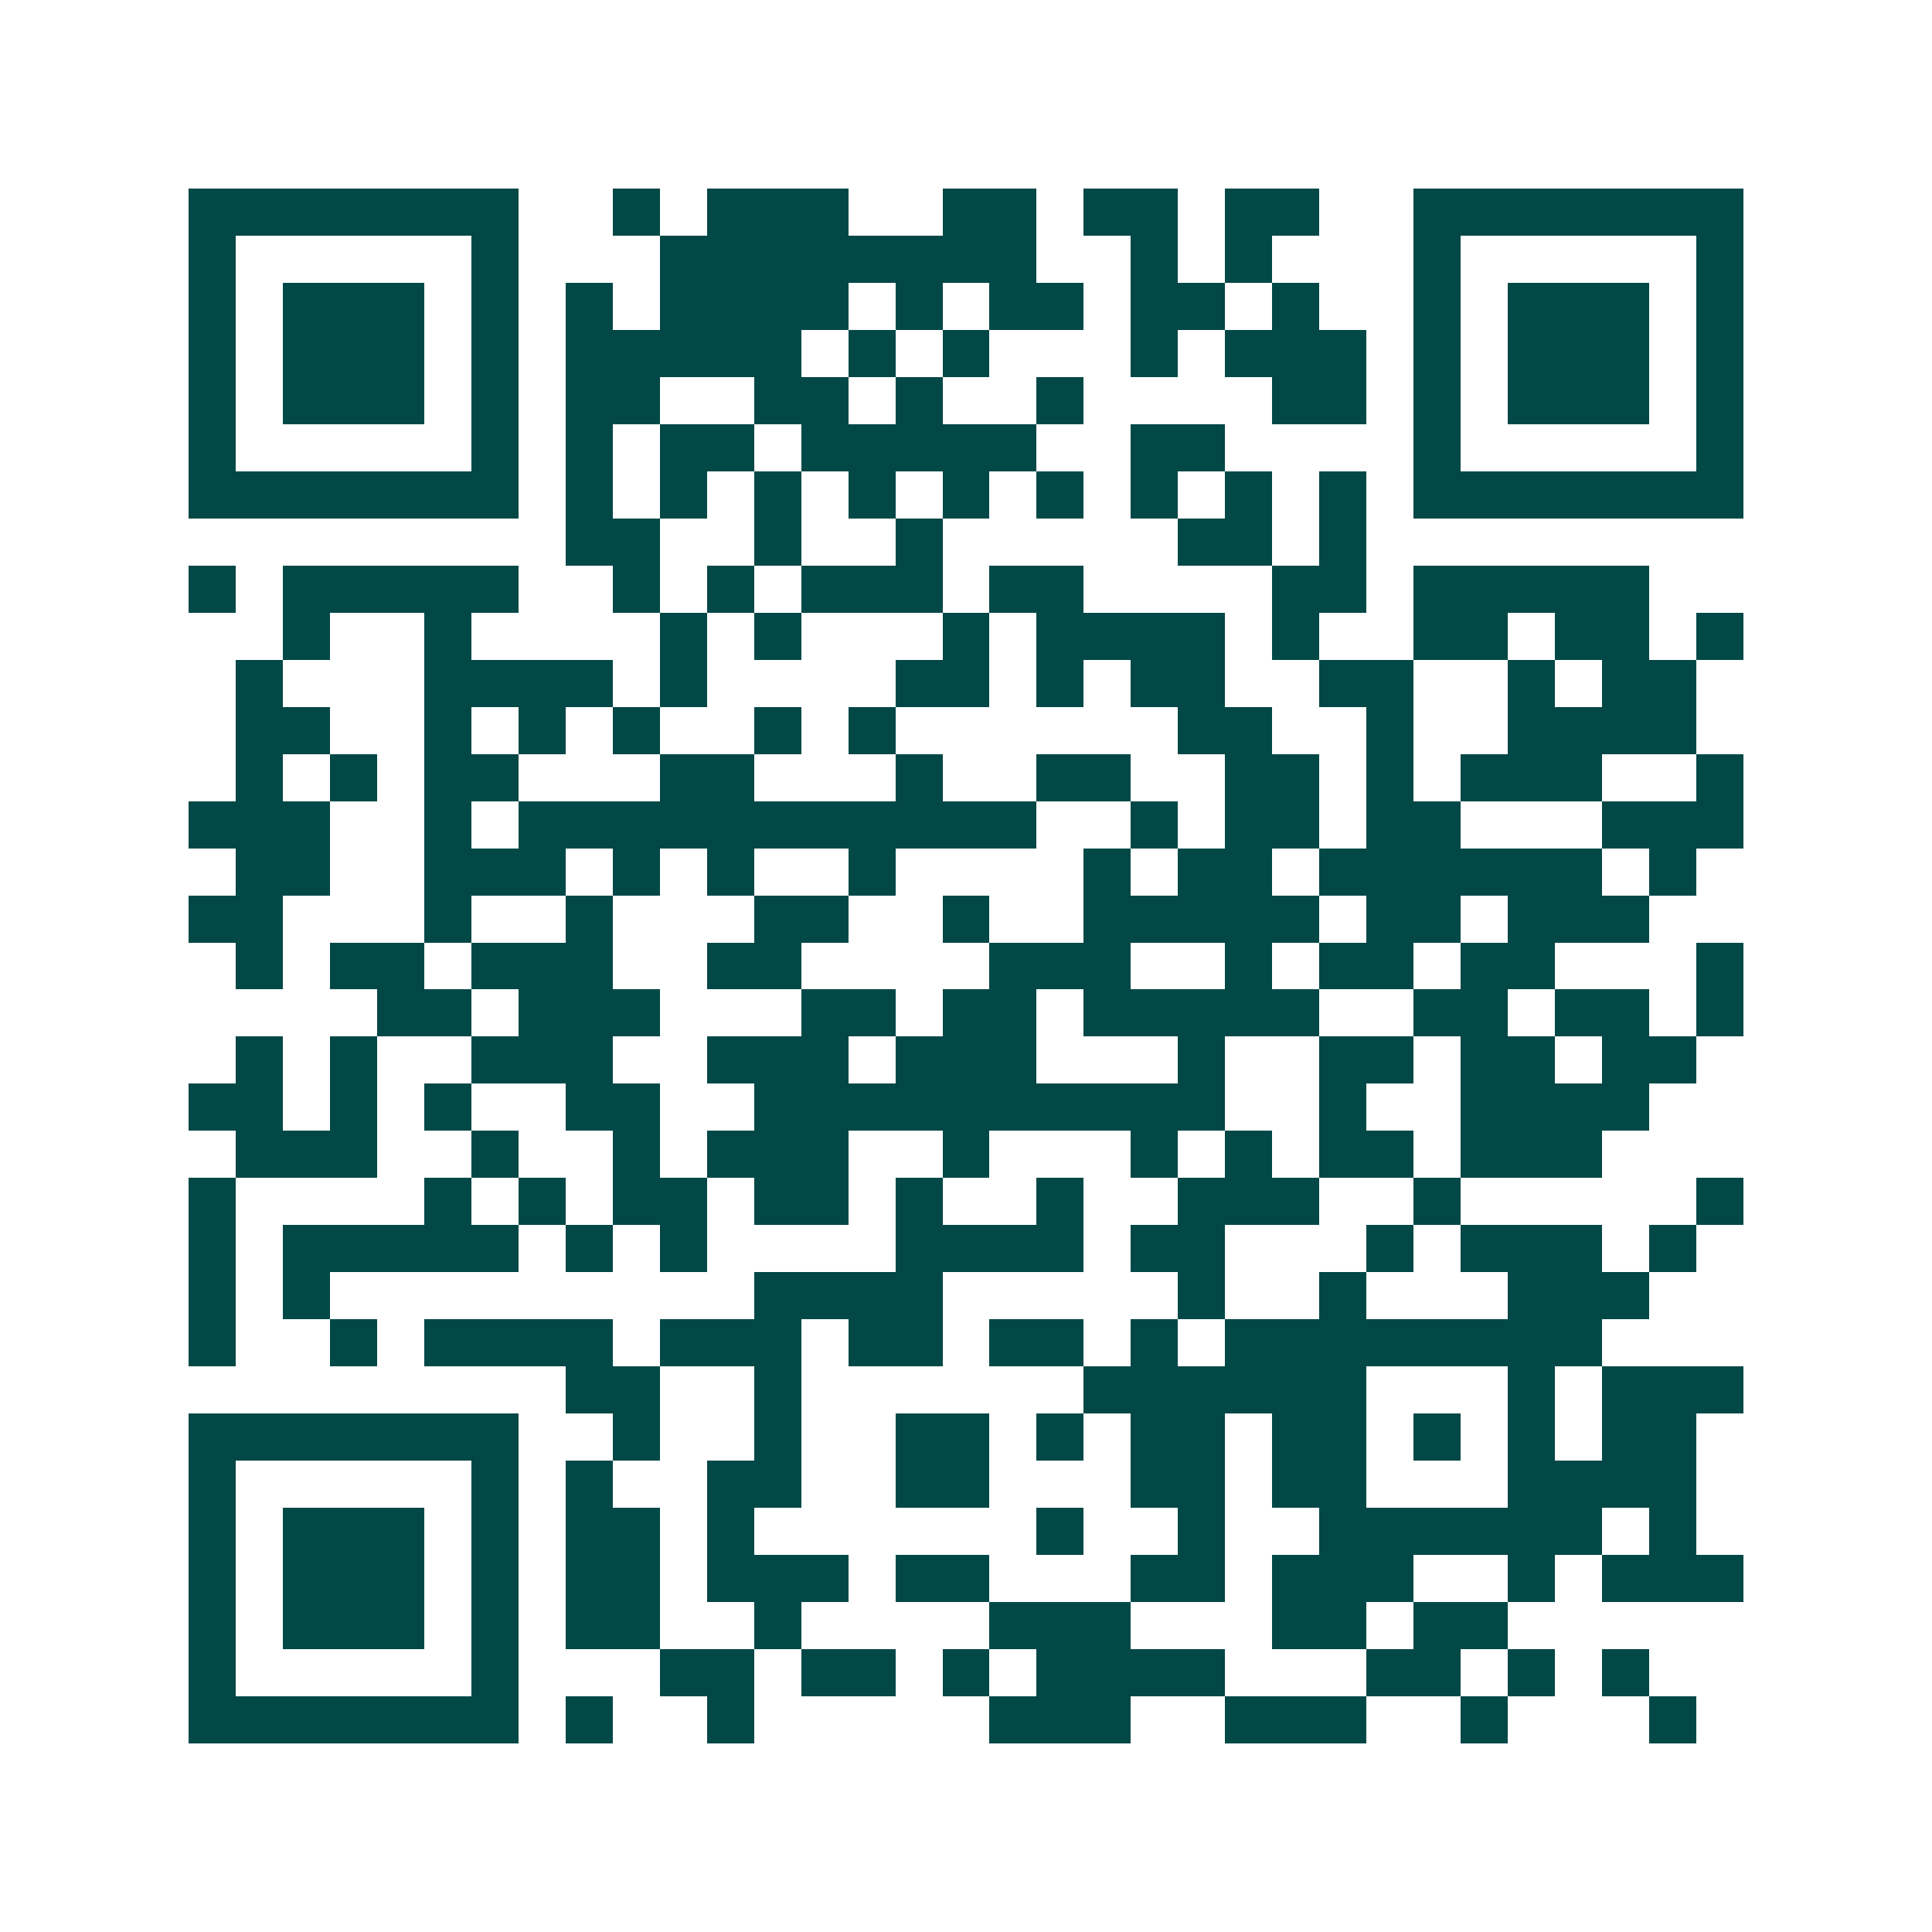<svg xmlns="http://www.w3.org/2000/svg" width="200" height="200" viewBox="0 0 41 41" shape-rendering="crispEdges"><path fill="#ffffff" d="M0 0h41v41H0z"/><path stroke="#014847" d="M4 4.5h7m2 0h1m1 0h3m2 0h2m1 0h2m1 0h2m2 0h7M4 5.5h1m5 0h1m3 0h8m2 0h1m1 0h1m3 0h1m5 0h1M4 6.5h1m1 0h3m1 0h1m1 0h1m1 0h4m1 0h1m1 0h2m1 0h2m1 0h1m2 0h1m1 0h3m1 0h1M4 7.5h1m1 0h3m1 0h1m1 0h5m1 0h1m1 0h1m3 0h1m1 0h3m1 0h1m1 0h3m1 0h1M4 8.5h1m1 0h3m1 0h1m1 0h2m2 0h2m1 0h1m2 0h1m4 0h2m1 0h1m1 0h3m1 0h1M4 9.5h1m5 0h1m1 0h1m1 0h2m1 0h5m2 0h2m4 0h1m5 0h1M4 10.5h7m1 0h1m1 0h1m1 0h1m1 0h1m1 0h1m1 0h1m1 0h1m1 0h1m1 0h1m1 0h7M12 11.5h2m2 0h1m2 0h1m5 0h2m1 0h1M4 12.5h1m1 0h5m2 0h1m1 0h1m1 0h3m1 0h2m4 0h2m1 0h5M6 13.5h1m2 0h1m4 0h1m1 0h1m3 0h1m1 0h4m1 0h1m2 0h2m1 0h2m1 0h1M5 14.5h1m3 0h4m1 0h1m4 0h2m1 0h1m1 0h2m2 0h2m2 0h1m1 0h2M5 15.5h2m2 0h1m1 0h1m1 0h1m2 0h1m1 0h1m6 0h2m2 0h1m2 0h4M5 16.5h1m1 0h1m1 0h2m3 0h2m3 0h1m2 0h2m2 0h2m1 0h1m1 0h3m2 0h1M4 17.5h3m2 0h1m1 0h11m2 0h1m1 0h2m1 0h2m3 0h3M5 18.5h2m2 0h3m1 0h1m1 0h1m2 0h1m4 0h1m1 0h2m1 0h6m1 0h1M4 19.5h2m3 0h1m2 0h1m3 0h2m2 0h1m2 0h5m1 0h2m1 0h3M5 20.5h1m1 0h2m1 0h3m2 0h2m4 0h3m2 0h1m1 0h2m1 0h2m3 0h1M8 21.5h2m1 0h3m3 0h2m1 0h2m1 0h5m2 0h2m1 0h2m1 0h1M5 22.5h1m1 0h1m2 0h3m2 0h3m1 0h3m3 0h1m2 0h2m1 0h2m1 0h2M4 23.5h2m1 0h1m1 0h1m2 0h2m2 0h10m2 0h1m2 0h4M5 24.5h3m2 0h1m2 0h1m1 0h3m2 0h1m3 0h1m1 0h1m1 0h2m1 0h3M4 25.5h1m4 0h1m1 0h1m1 0h2m1 0h2m1 0h1m2 0h1m2 0h3m2 0h1m5 0h1M4 26.5h1m1 0h5m1 0h1m1 0h1m4 0h4m1 0h2m3 0h1m1 0h3m1 0h1M4 27.5h1m1 0h1m9 0h4m5 0h1m2 0h1m3 0h3M4 28.5h1m2 0h1m1 0h4m1 0h3m1 0h2m1 0h2m1 0h1m1 0h8M12 29.5h2m2 0h1m6 0h6m3 0h1m1 0h3M4 30.5h7m2 0h1m2 0h1m2 0h2m1 0h1m1 0h2m1 0h2m1 0h1m1 0h1m1 0h2M4 31.5h1m5 0h1m1 0h1m2 0h2m2 0h2m3 0h2m1 0h2m3 0h4M4 32.5h1m1 0h3m1 0h1m1 0h2m1 0h1m6 0h1m2 0h1m2 0h6m1 0h1M4 33.5h1m1 0h3m1 0h1m1 0h2m1 0h3m1 0h2m3 0h2m1 0h3m2 0h1m1 0h3M4 34.5h1m1 0h3m1 0h1m1 0h2m2 0h1m4 0h3m3 0h2m1 0h2M4 35.5h1m5 0h1m3 0h2m1 0h2m1 0h1m1 0h4m3 0h2m1 0h1m1 0h1M4 36.5h7m1 0h1m2 0h1m5 0h3m2 0h3m2 0h1m3 0h1"/></svg>
